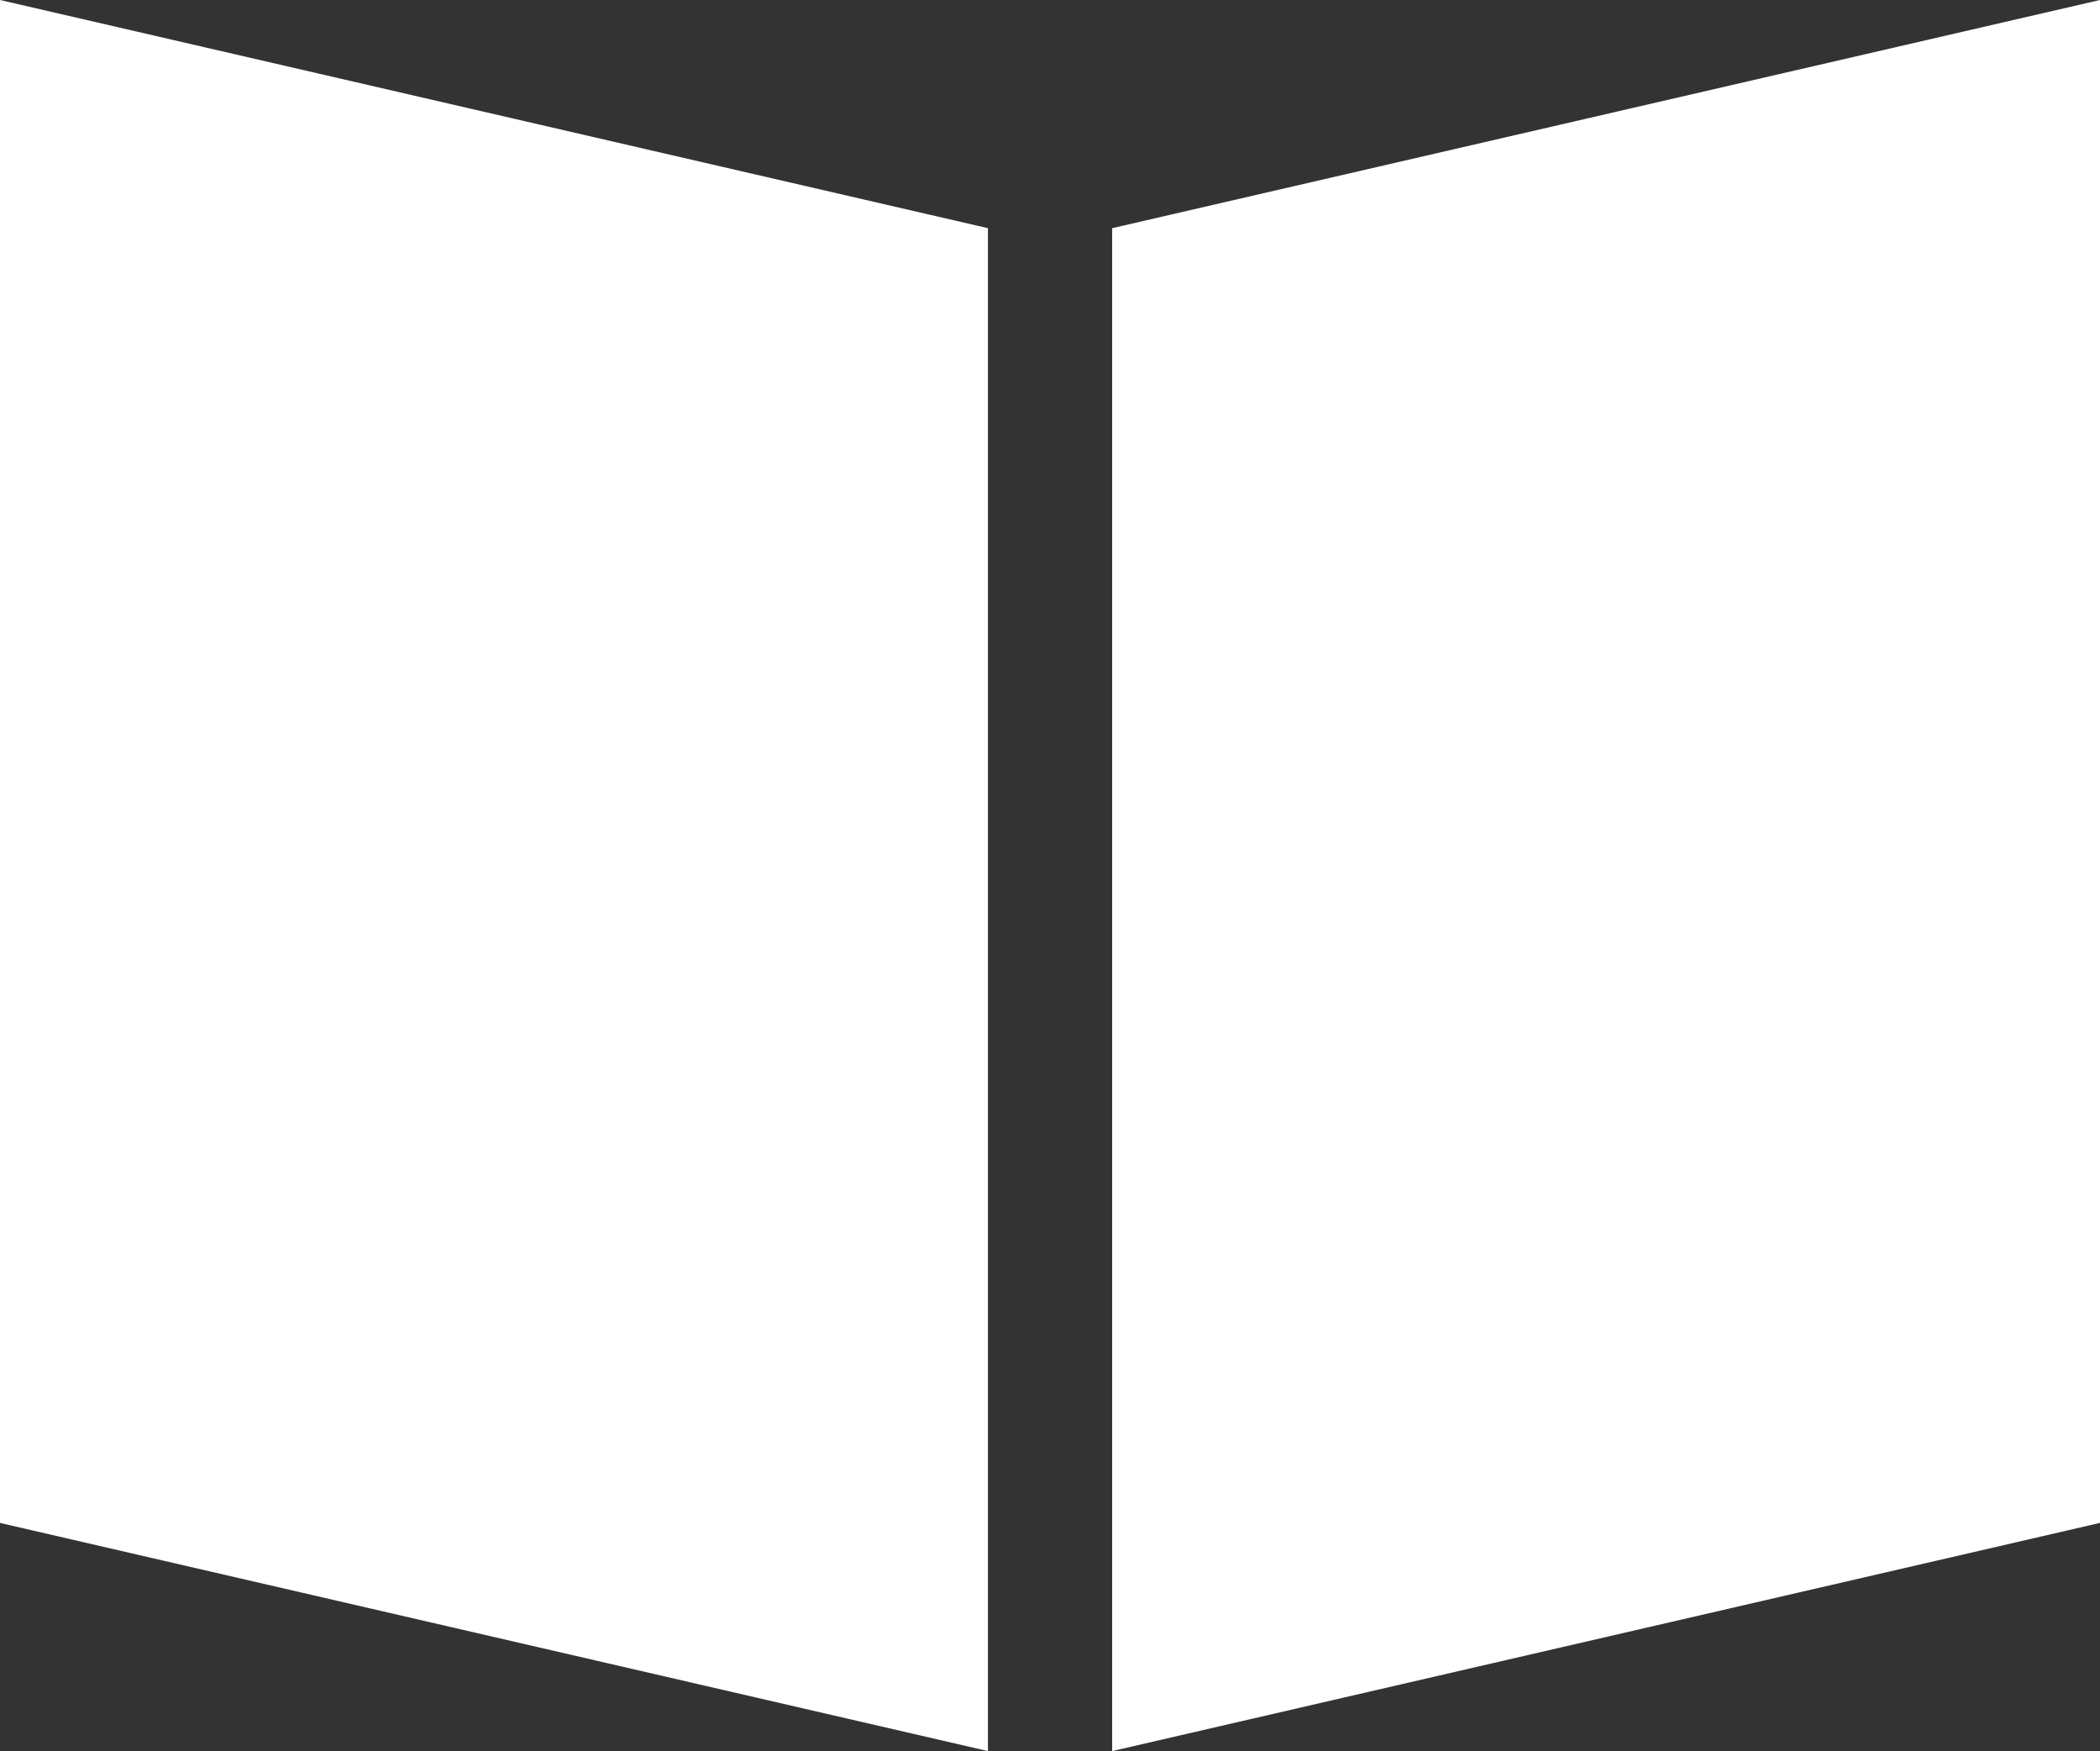<svg xmlns="http://www.w3.org/2000/svg" width="85.487" height="71.265" viewBox="0 0 85.487 71.265">
  <rect x="0" y="0" width="85.487" height="71.265" fill="#333333" stroke="none"/>
  <g id="Grupo_50247" data-name="Grupo 50247" transform="translate(-736.246 -597.183)">
    <path id="Trazado_70302" data-name="Trazado 70302" d="M16.883,35.248,57.1,44.534v61.979L16.883,97.228Z" transform="translate(719.363 561.935)" fill="#fff"/>
    <path id="Trazado_70303" data-name="Trazado 70303" d="M78.237,35.248,38.024,44.534v61.979l40.213-9.286Z" transform="translate(743.496 561.935)" fill="#fff"/>
  </g>
</svg>
